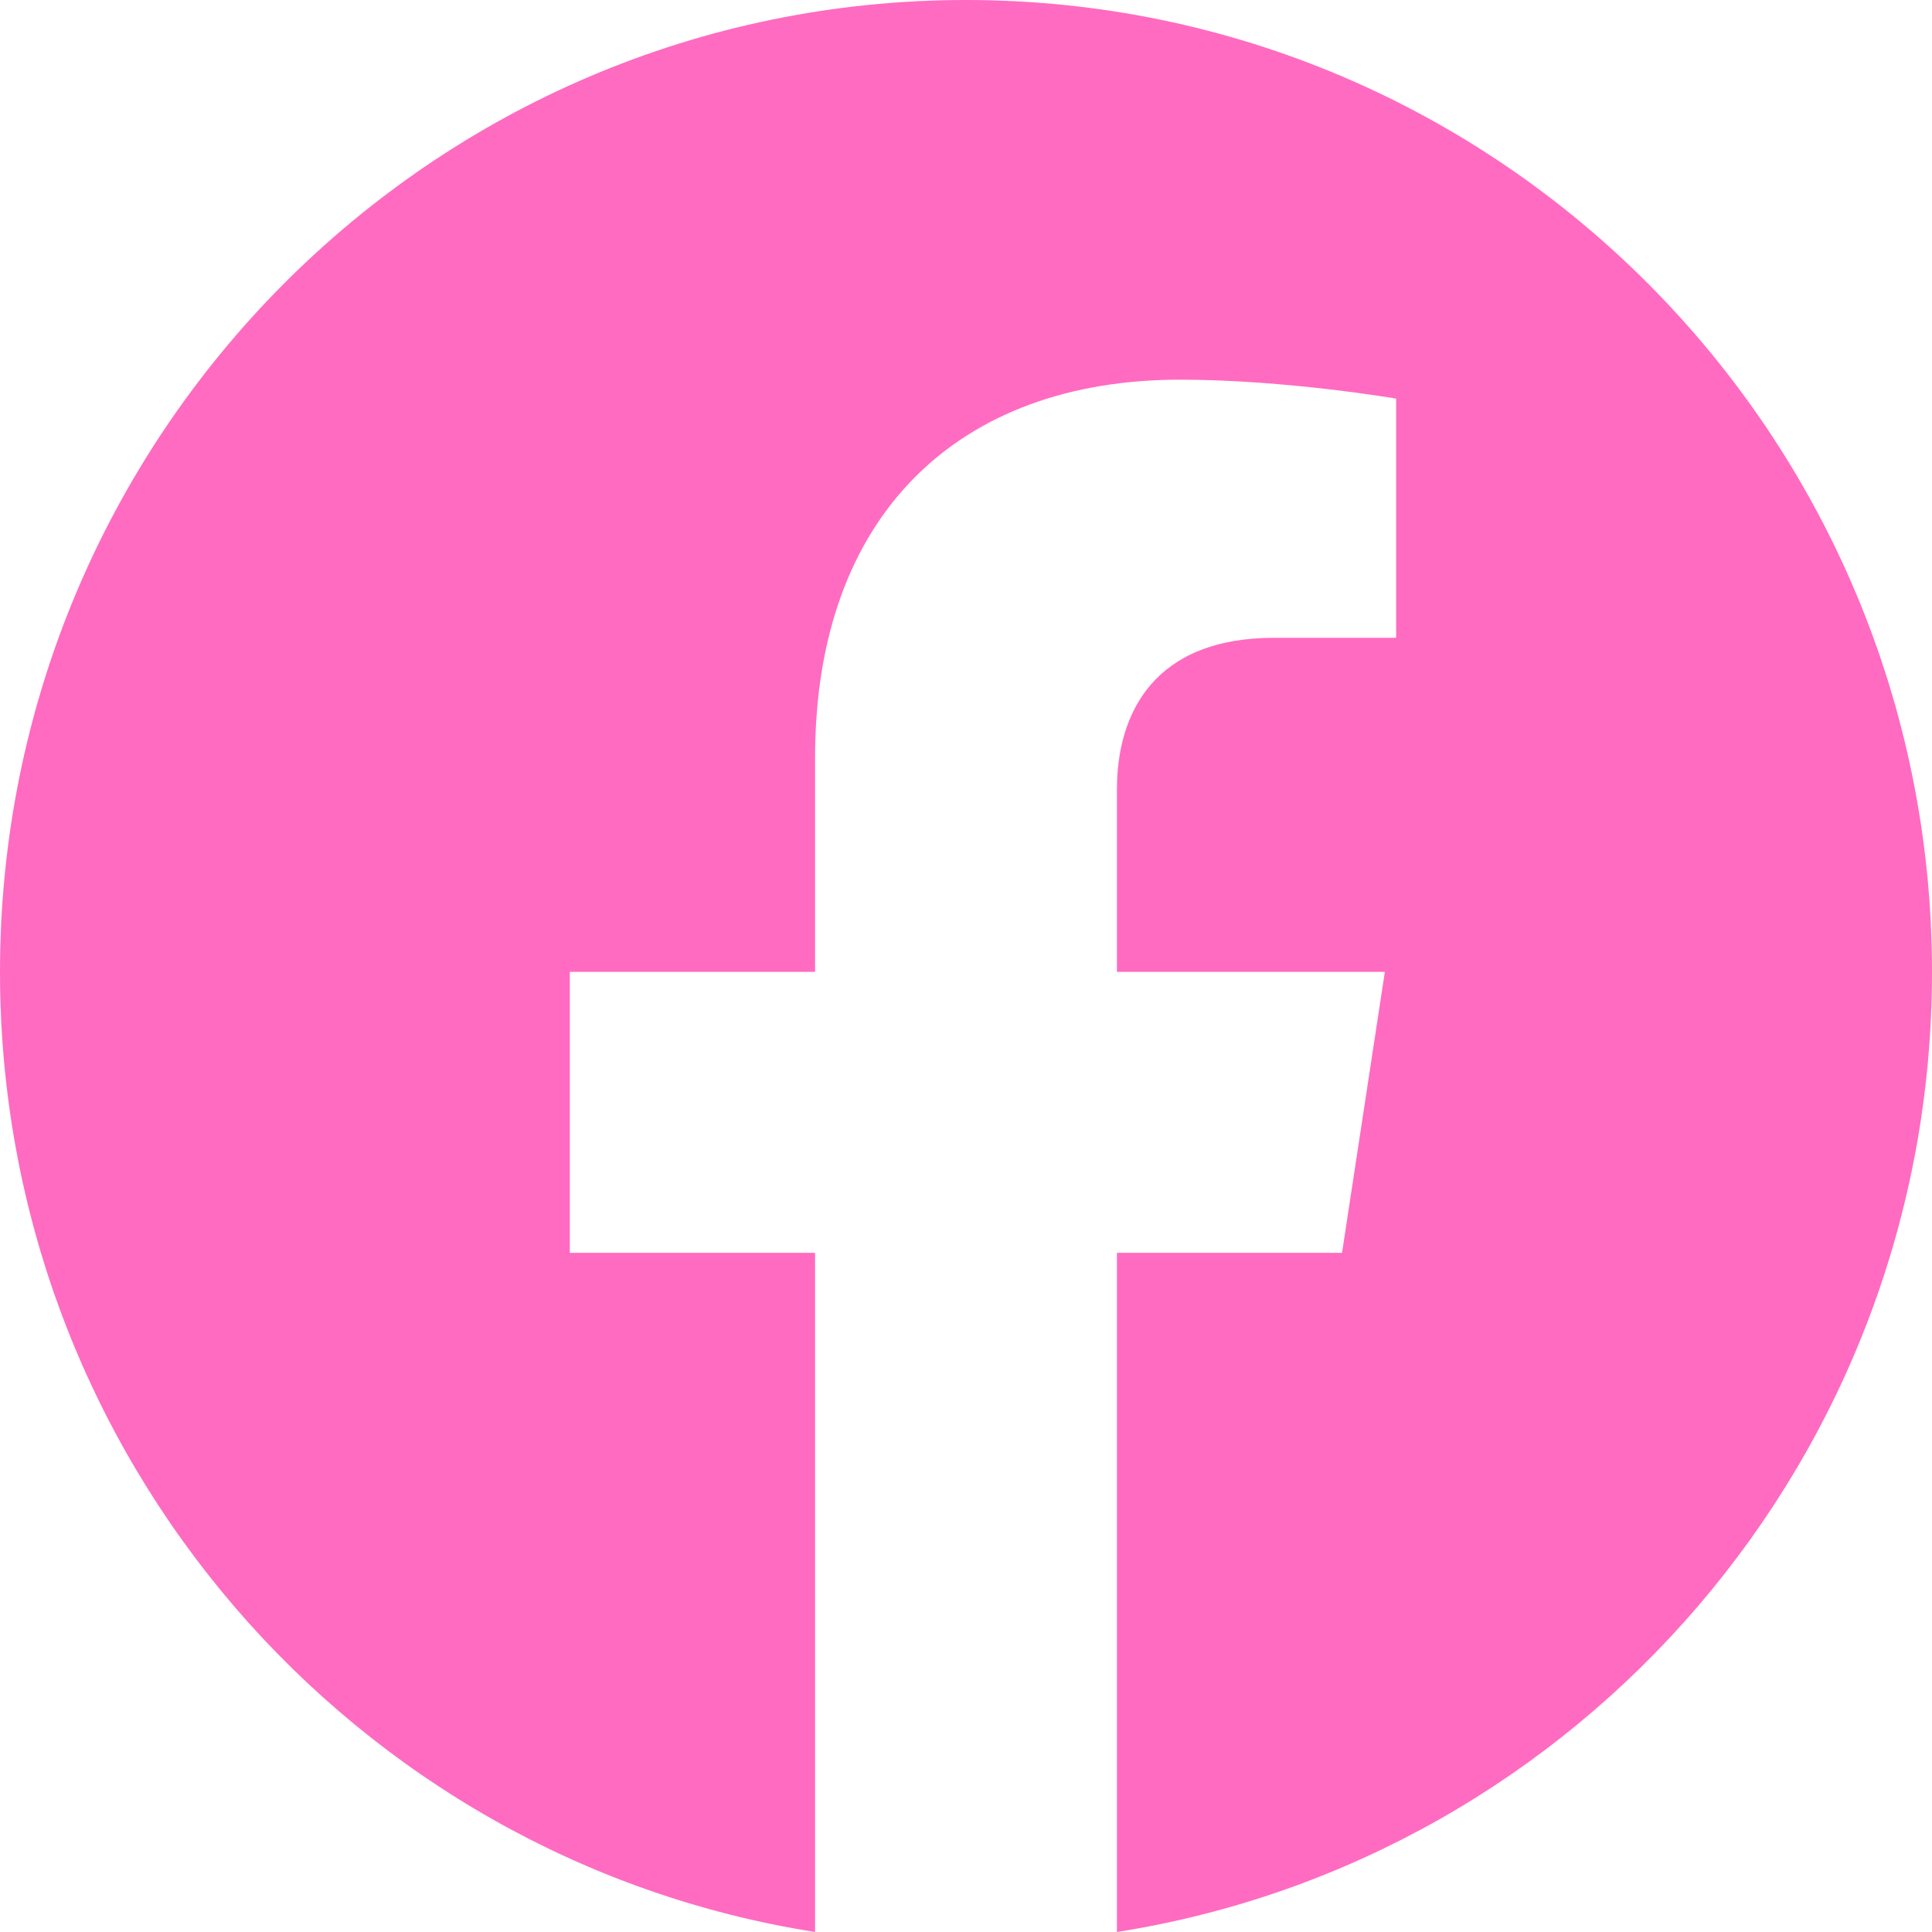<svg width="25" height="25" viewBox="0 0 25 25" fill="none" xmlns="http://www.w3.org/2000/svg">
<path d="M25 12.576C25 5.63 19.404 0 12.5 0C5.596 0 0 5.63 0 12.576C0 18.854 4.57 24.057 10.547 25V16.211H7.373V12.576H10.547V9.805C10.547 6.654 12.412 4.913 15.269 4.913C16.636 4.913 18.066 5.158 18.066 5.158V8.253H16.489C14.937 8.253 14.453 9.223 14.453 10.218V12.576H17.92L17.366 16.211H14.453V25C20.43 24.057 25 18.854 25 12.576Z" fill="#FF6BC1"/>
</svg>